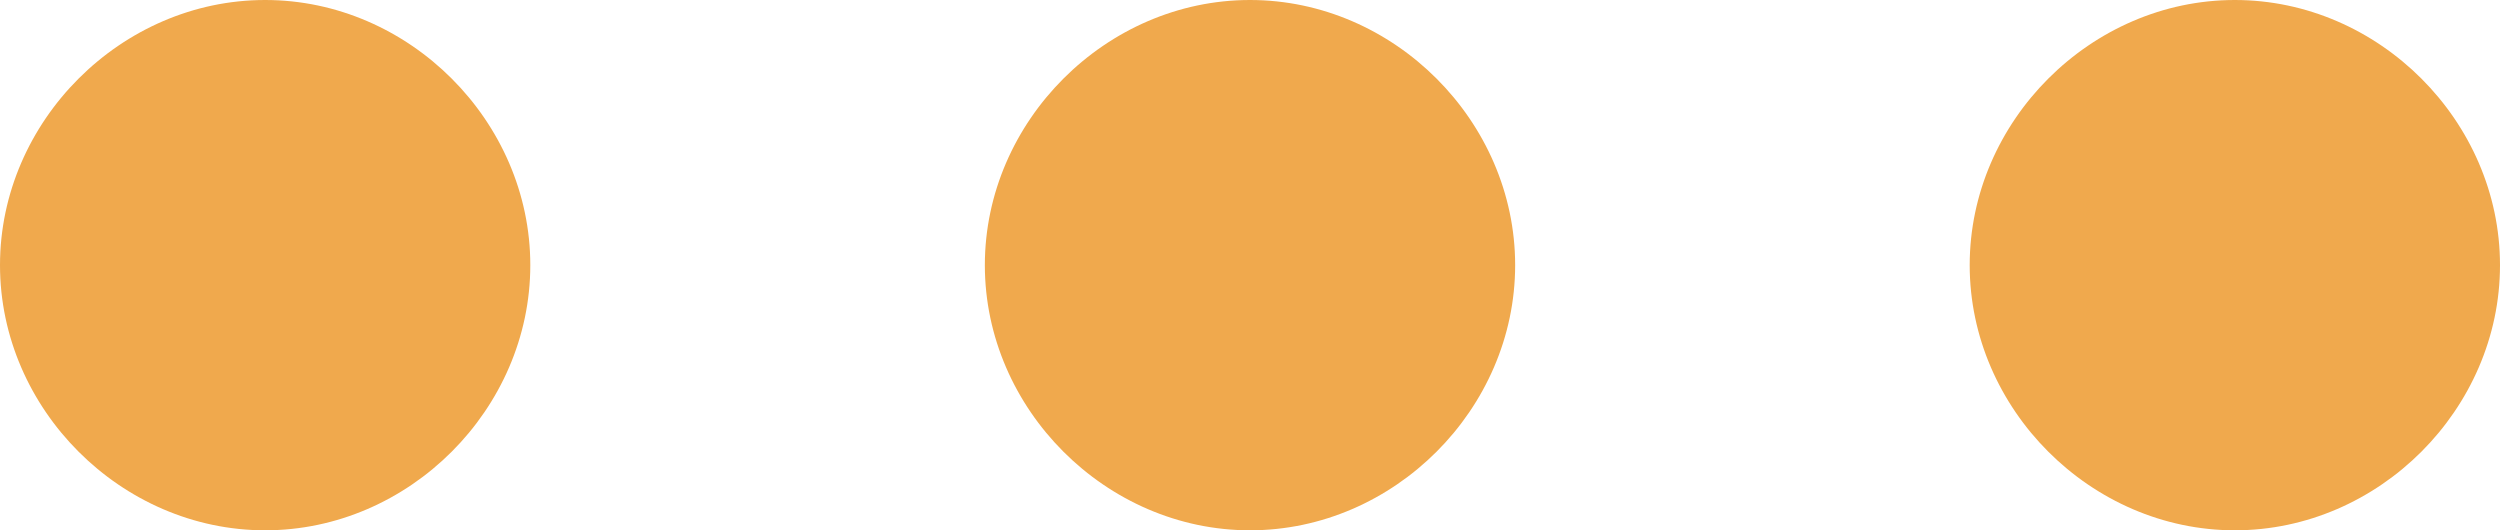 <?xml version="1.0" encoding="utf-8"?>
<!-- Generator: Adobe Illustrator 22.1.0, SVG Export Plug-In . SVG Version: 6.00 Build 0)  -->
<svg version="1.1" id="レイヤー_1" xmlns="http://www.w3.org/2000/svg" xmlns:xlink="http://www.w3.org/1999/xlink" x="0px"
	 y="0px" viewBox="0 0 33 7" style="enable-background:new 0 0 33 7;" xml:space="preserve">
<style type="text/css">
	.st0{fill-rule:evenodd;clip-rule:evenodd;fill:#f0a94d;}
</style>
<path class="st0" d="M29.5,0C27.6,0,26,1.6,26,3.5C26,5.4,27.6,7,29.5,7C31.4,7,33,5.4,33,3.5C33,1.6,31.4,0,29.5,0z M16.5,0
	C14.6,0,13,1.6,13,3.5C13,5.4,14.6,7,16.5,7C18.4,7,20,5.4,20,3.5C20,1.6,18.4,0,16.5,0z M3.5,0C1.6,0,0,1.6,0,3.5
	C0,5.4,1.6,7,3.5,7C5.4,7,7,5.4,7,3.5C7,1.6,5.4,0,3.5,0z"/>
</svg>
